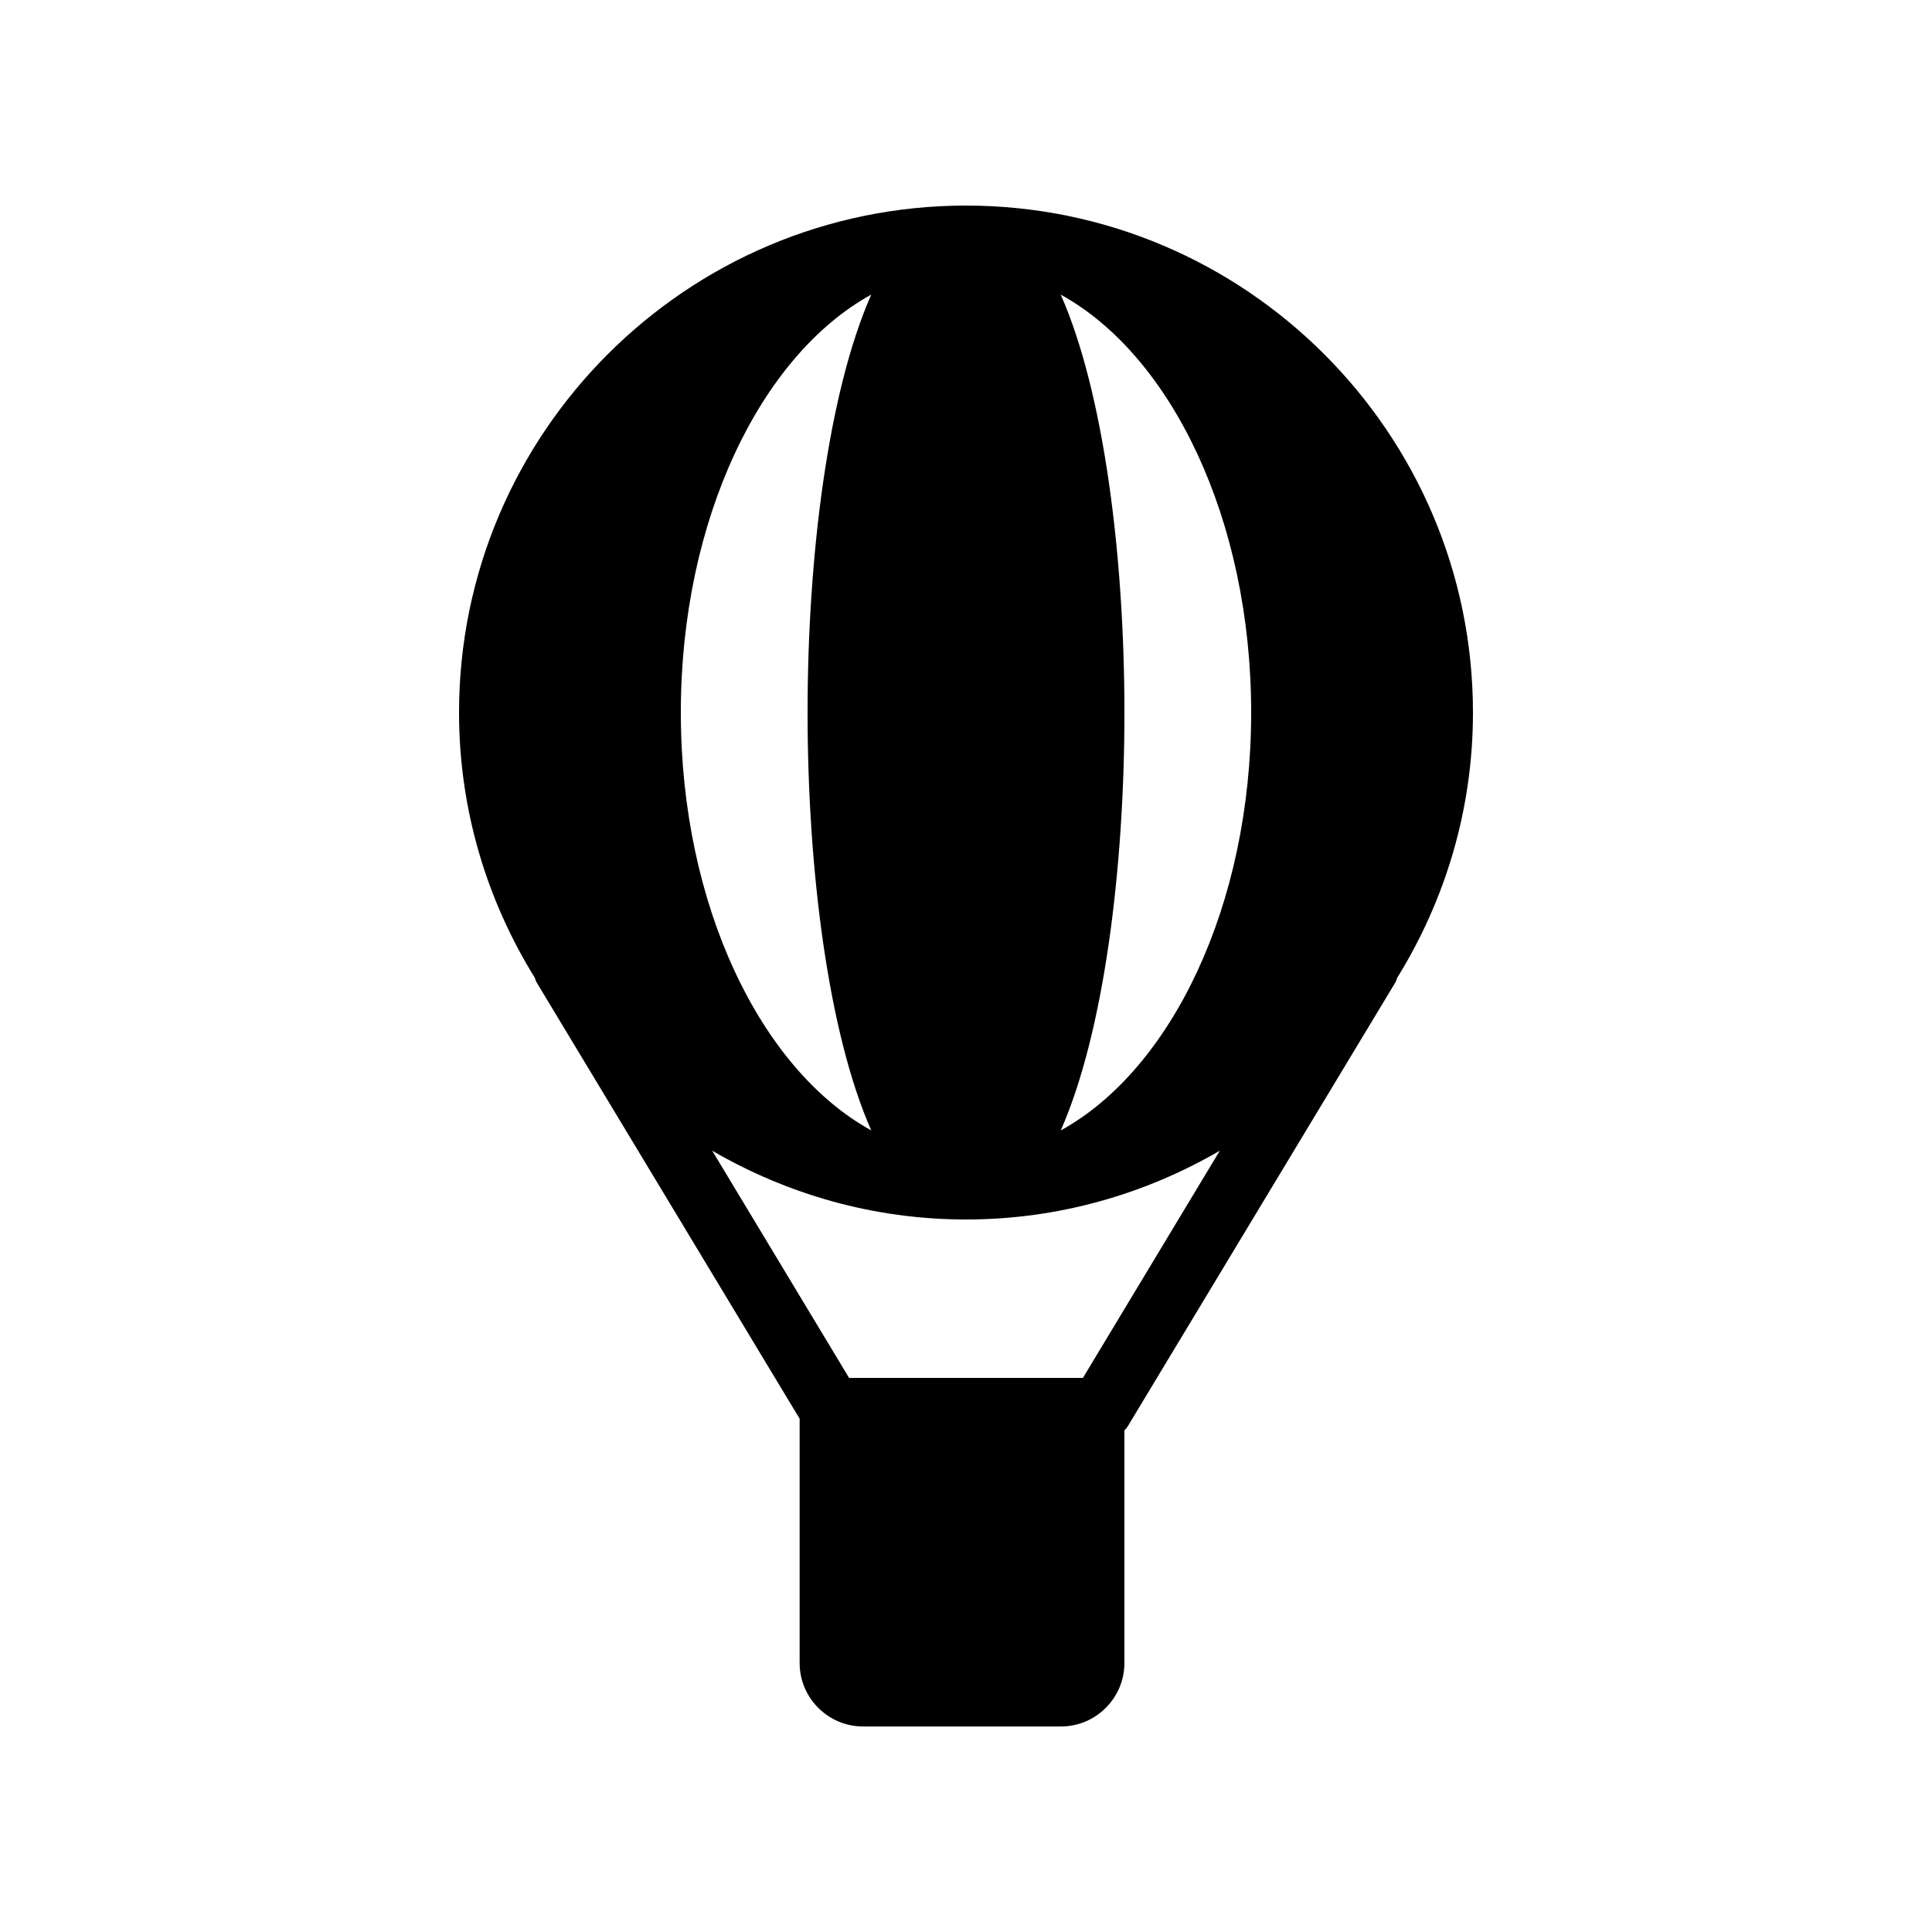 <?xml version="1.0" encoding="UTF-8"?>
<!-- Uploaded to: SVG Repo, www.svgrepo.com, Generator: SVG Repo Mixer Tools -->
<svg fill="#000000" width="800px" height="800px" version="1.1" viewBox="144 144 512 512" xmlns="http://www.w3.org/2000/svg">
 <path d="m514.28 403.11c12.68-20.488 20.07-44.504 20.07-70.281 0-74.059-60.289-134.35-134.35-134.35s-134.35 60.289-134.35 134.35c0 25.777 7.391 49.793 20.07 70.281 0.168 0.418 0.25 0.84 0.504 1.258l69.688 115.61v64.762c0 9.234 7.559 16.793 16.793 16.793h52.48c9.234 0 16.793-7.559 16.793-16.793v-61.652c0.324-0.367 0.664-0.727 0.922-1.156l70.871-117.55c0.254-0.422 0.34-0.844 0.504-1.262zm-139.39-181.04c-11.418 25.863-16.875 69.273-16.875 110.75s5.457 84.891 16.879 110.75c-29.309-16.121-50.469-59.617-50.469-110.75s21.16-94.633 50.465-110.75zm56.094 287.09h-61.969l-36.273-60.207c19.812 11.508 42.738 18.223 67.258 18.223s47.441-6.719 67.258-18.223zm-5.879-65.578c11.418-25.863 16.879-69.273 16.879-110.75s-5.457-84.891-16.879-110.75c29.305 16.121 50.465 59.617 50.465 110.75s-21.16 94.633-50.465 110.75z"/>
</svg>